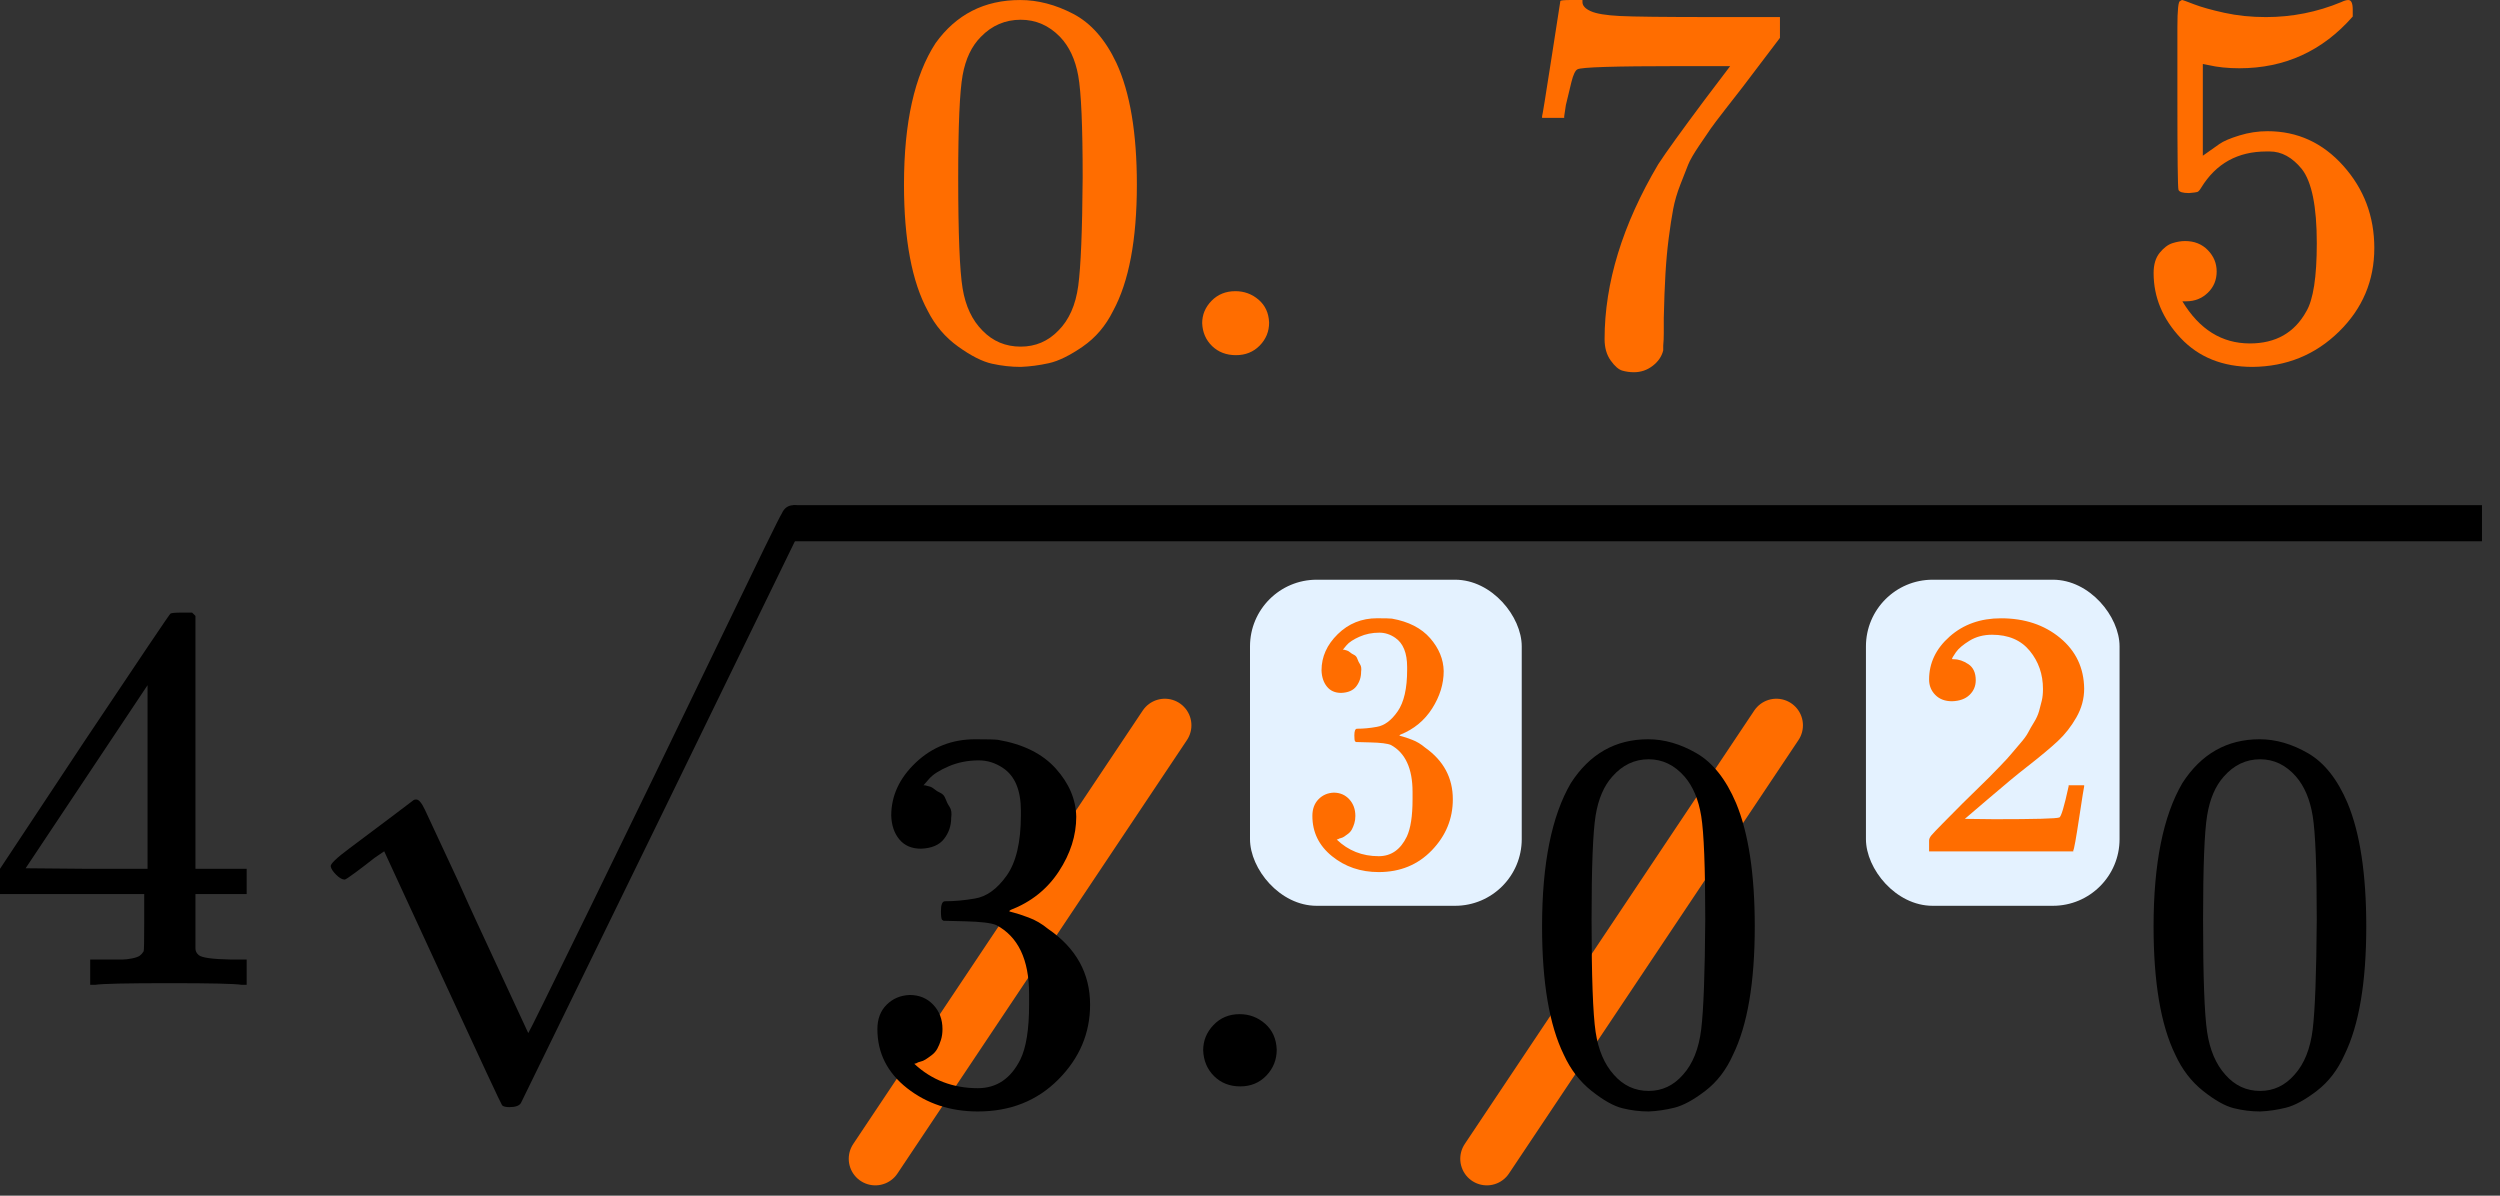 <?xml version="1.0" encoding="UTF-8"?> <svg xmlns="http://www.w3.org/2000/svg" width="138" height="66" viewBox="0 0 138 66" fill="none"><rect x="0" y="0" width="138" height="66" fill="#333333" stroke="none"/><line x1="48.318" y1="63.964" x2="64.299" y2="40.037" stroke="#FF6D00" stroke-width="2.935" stroke-linecap="round"></line><line x1="82.074" y1="63.964" x2="98.055" y2="40.037" stroke="#FF6D00" stroke-width="2.935" stroke-linecap="round"></line><path d="M13.34 54.362C12.971 54.301 11.649 54.271 9.375 54.271C6.998 54.271 5.625 54.301 5.256 54.362H4.979V52.966H5.932C6.342 52.966 6.619 52.966 6.762 52.966C6.906 52.966 7.08 52.946 7.285 52.905C7.49 52.865 7.633 52.814 7.715 52.754C7.797 52.693 7.869 52.612 7.93 52.511C7.951 52.47 7.961 51.924 7.961 50.872V49.354H0V47.958L4.641 40.947C7.776 36.254 9.364 33.896 9.405 33.876C9.446 33.836 9.662 33.815 10.051 33.815H10.604L10.789 33.998V47.958H13.616V49.354H10.789V50.902C10.789 51.732 10.789 52.217 10.789 52.359C10.789 52.501 10.85 52.622 10.973 52.723C11.137 52.865 11.721 52.946 12.725 52.966H13.616V54.362H13.34ZM8.145 47.958V37.822L1.414 47.928L4.764 47.958H8.145Z" fill="black"></path><path d="M19.027 48.553C18.892 48.553 18.736 48.465 18.557 48.287C18.378 48.11 18.277 47.955 18.255 47.822C18.233 47.689 18.579 47.357 19.295 46.825C20.011 46.294 20.749 45.74 21.51 45.164C22.27 44.588 22.695 44.267 22.785 44.2C22.83 44.156 22.886 44.134 22.953 44.134H22.986C23.12 44.134 23.277 44.322 23.456 44.699C23.635 45.075 24.239 46.371 25.268 48.586C25.693 49.539 26.04 50.303 26.308 50.879L29.16 57.027C29.183 57.027 30.346 54.667 32.65 49.949C34.954 45.23 37.258 40.478 39.562 35.694C41.866 30.909 43.063 28.461 43.153 28.35C43.287 28.04 43.511 27.885 43.824 27.885C43.98 27.885 44.114 27.951 44.226 28.084C44.338 28.217 44.416 28.35 44.461 28.483V28.682L36.643 44.732L28.758 60.881C28.668 61.036 28.456 61.114 28.12 61.114C27.919 61.114 27.785 61.081 27.717 61.014C27.673 60.97 26.576 58.622 24.429 53.969L21.208 46.991L20.671 47.357C20.335 47.623 19.989 47.889 19.631 48.154C19.273 48.42 19.071 48.553 19.027 48.553Z" fill="black"></path><path d="M137.005 29.878H43.79V27.885H137.005V29.878Z" fill="black"></path><path d="M50.836 46.848C50.327 46.848 49.931 46.679 49.648 46.34C49.365 46.001 49.214 45.562 49.196 45.024C49.196 43.927 49.648 42.95 50.553 42.093C51.459 41.236 52.553 40.807 53.835 40.807C54.495 40.807 54.91 40.817 55.08 40.837C56.476 41.076 57.541 41.604 58.277 42.422C59.013 43.239 59.39 44.127 59.409 45.084C59.409 46.12 59.088 47.127 58.447 48.104C57.806 49.081 56.919 49.789 55.787 50.228L55.703 50.288C55.703 50.308 55.787 50.337 55.957 50.377C56.127 50.417 56.4 50.507 56.778 50.647C57.155 50.786 57.513 50.995 57.853 51.275C59.399 52.331 60.173 53.727 60.173 55.462C60.173 57.037 59.588 58.413 58.419 59.589C57.249 60.765 55.769 61.353 53.977 61.353C52.468 61.353 51.166 60.925 50.072 60.068C48.979 59.21 48.432 58.123 48.432 56.807C48.432 56.249 48.601 55.801 48.941 55.462C49.28 55.123 49.705 54.943 50.214 54.923C50.742 54.923 51.176 55.103 51.515 55.462C51.855 55.821 52.025 56.269 52.025 56.807C52.025 57.027 51.996 57.226 51.94 57.406C51.883 57.585 51.817 57.745 51.742 57.884C51.666 58.024 51.563 58.143 51.431 58.243C51.298 58.343 51.185 58.423 51.091 58.482C50.997 58.542 50.902 58.582 50.808 58.602C50.714 58.622 50.638 58.652 50.582 58.692L50.469 58.722C51.431 59.619 52.6 60.068 53.977 60.068C55.014 60.068 55.797 59.539 56.325 58.482C56.646 57.824 56.806 56.818 56.806 55.462V54.864C56.806 52.969 56.202 51.703 54.995 51.065C54.712 50.946 54.137 50.876 53.27 50.856L52.081 50.826L51.996 50.766C51.959 50.706 51.94 50.547 51.94 50.288C51.94 49.929 52.015 49.749 52.166 49.749C52.694 49.749 53.241 49.699 53.807 49.6C54.448 49.5 55.033 49.081 55.561 48.344C56.089 47.606 56.353 46.489 56.353 44.994V44.755C56.353 43.618 56.023 42.831 55.363 42.392C54.948 42.113 54.505 41.973 54.033 41.973C53.43 41.973 52.873 42.083 52.364 42.302C51.855 42.522 51.496 42.751 51.289 42.99C51.082 43.229 50.978 43.349 50.978 43.349H51.063C51.119 43.369 51.195 43.389 51.289 43.409C51.383 43.429 51.478 43.479 51.572 43.558C51.666 43.638 51.779 43.708 51.911 43.768C52.044 43.828 52.138 43.937 52.194 44.097C52.251 44.256 52.326 44.406 52.421 44.545C52.515 44.685 52.543 44.884 52.506 45.144C52.506 45.582 52.374 45.971 52.109 46.31C51.846 46.649 51.421 46.828 50.836 46.848Z" fill="black"></path><path d="M66.415 57.975C66.415 57.444 66.605 56.978 66.986 56.58C67.366 56.181 67.847 55.981 68.428 55.981C68.965 55.981 69.435 56.159 69.838 56.513C70.24 56.868 70.453 57.344 70.475 57.942C70.475 58.496 70.285 58.972 69.905 59.371C69.524 59.77 69.043 59.969 68.462 59.969C67.88 59.969 67.399 59.781 67.019 59.404C66.639 59.028 66.437 58.551 66.415 57.975Z" fill="black"></path><path d="M86.712 43.226C87.753 41.613 89.175 40.807 90.979 40.807C91.871 40.807 92.763 41.066 93.656 41.583C94.548 42.101 95.273 43.017 95.831 44.331C96.519 45.983 96.863 48.253 96.863 51.14C96.863 54.226 96.463 56.585 95.664 58.218C95.292 59.054 94.781 59.721 94.13 60.219C93.479 60.716 92.912 61.025 92.429 61.145C91.945 61.264 91.471 61.334 91.007 61.353C90.523 61.353 90.04 61.294 89.556 61.174C89.073 61.055 88.506 60.736 87.855 60.219C87.204 59.701 86.693 59.034 86.321 58.218C85.522 56.585 85.122 54.226 85.122 51.14C85.122 47.676 85.652 45.038 86.712 43.226ZM92.987 42.867C92.429 42.23 91.769 41.912 91.007 41.912C90.226 41.912 89.556 42.23 88.999 42.867C88.534 43.385 88.227 44.102 88.078 45.018C87.93 45.934 87.855 47.845 87.855 50.752C87.855 53.897 87.93 55.968 88.078 56.964C88.227 57.959 88.562 58.745 89.082 59.323C89.603 59.92 90.244 60.219 91.007 60.219C91.75 60.219 92.382 59.92 92.903 59.323C93.442 58.725 93.777 57.889 93.907 56.814C94.037 55.739 94.111 53.718 94.13 50.752C94.13 47.865 94.056 45.963 93.907 45.048C93.758 44.132 93.451 43.405 92.987 42.867Z" fill="black"></path><path d="M120.467 43.226C121.508 41.613 122.93 40.807 124.733 40.807C125.626 40.807 126.518 41.066 127.411 41.583C128.303 42.101 129.028 43.017 129.586 44.331C130.274 45.983 130.618 48.253 130.618 51.14C130.618 54.226 130.218 56.585 129.419 58.218C129.047 59.054 128.536 59.721 127.885 60.219C127.234 60.716 126.667 61.025 126.184 61.145C125.7 61.264 125.226 61.334 124.761 61.353C124.278 61.353 123.795 61.294 123.311 61.174C122.828 61.055 122.261 60.736 121.61 60.219C120.959 59.701 120.448 59.034 120.076 58.218C119.277 56.585 118.877 54.226 118.877 51.14C118.877 47.676 119.407 45.038 120.467 43.226ZM126.741 42.867C126.184 42.23 125.524 41.912 124.761 41.912C123.981 41.912 123.311 42.23 122.753 42.867C122.289 43.385 121.982 44.102 121.833 45.018C121.684 45.934 121.61 47.845 121.61 50.752C121.61 53.897 121.684 55.968 121.833 56.964C121.982 57.959 122.317 58.745 122.837 59.323C123.358 59.92 123.999 60.219 124.761 60.219C125.505 60.219 126.137 59.92 126.658 59.323C127.197 58.725 127.532 57.889 127.662 56.814C127.792 55.739 127.866 53.718 127.885 50.752C127.885 47.865 127.81 45.963 127.662 45.048C127.513 44.132 127.206 43.405 126.741 42.867Z" fill="black"></path><rect x="69" y="32" width="15" height="18" rx="3.681" fill="#E4F2FF"></rect><g clip-path="url(#clip0)"><path d="M74.031 38.248C73.695 38.248 73.433 38.132 73.247 37.901C73.06 37.67 72.96 37.371 72.948 37.004C72.948 36.256 73.247 35.59 73.844 35.005C74.442 34.42 75.165 34.128 76.012 34.128C76.448 34.128 76.722 34.135 76.834 34.148C77.755 34.312 78.459 34.672 78.945 35.229C79.43 35.787 79.679 36.392 79.692 37.044C79.692 37.751 79.48 38.438 79.057 39.104C78.633 39.77 78.048 40.253 77.301 40.552L77.245 40.593C77.245 40.607 77.301 40.627 77.413 40.654C77.525 40.681 77.705 40.743 77.954 40.838C78.204 40.933 78.44 41.076 78.664 41.266C79.686 41.987 80.196 42.938 80.196 44.121C80.196 45.196 79.81 46.134 79.038 46.936C78.266 47.738 77.288 48.139 76.105 48.139C75.109 48.139 74.249 47.847 73.527 47.262C72.805 46.678 72.443 45.937 72.443 45.039C72.443 44.658 72.555 44.352 72.78 44.121C73.004 43.89 73.284 43.768 73.62 43.754C73.969 43.754 74.255 43.877 74.48 44.121C74.704 44.366 74.816 44.672 74.816 45.039C74.816 45.189 74.797 45.325 74.76 45.447C74.722 45.569 74.679 45.678 74.629 45.773C74.579 45.868 74.511 45.95 74.424 46.018C74.336 46.086 74.262 46.141 74.199 46.181C74.137 46.222 74.075 46.249 74.013 46.263C73.95 46.276 73.9 46.297 73.863 46.324L73.788 46.344C74.424 46.956 75.196 47.262 76.105 47.262C76.79 47.262 77.307 46.902 77.656 46.181C77.867 45.733 77.973 45.046 77.973 44.121V43.714C77.973 42.422 77.575 41.559 76.778 41.123C76.591 41.042 76.211 40.994 75.638 40.981L74.853 40.96L74.797 40.919C74.772 40.879 74.76 40.77 74.76 40.593C74.76 40.348 74.81 40.226 74.909 40.226C75.258 40.226 75.619 40.192 75.993 40.124C76.416 40.056 76.802 39.77 77.151 39.267C77.5 38.764 77.674 38.003 77.674 36.983V36.82C77.674 36.045 77.456 35.508 77.02 35.209C76.746 35.019 76.454 34.923 76.142 34.923C75.744 34.923 75.376 34.998 75.04 35.148C74.704 35.297 74.467 35.454 74.33 35.617C74.193 35.78 74.125 35.861 74.125 35.861H74.181C74.218 35.875 74.268 35.889 74.33 35.902C74.392 35.916 74.455 35.95 74.517 36.004C74.579 36.059 74.654 36.106 74.741 36.147C74.828 36.188 74.891 36.263 74.928 36.371C74.965 36.48 75.015 36.582 75.078 36.677C75.14 36.773 75.158 36.908 75.133 37.085C75.133 37.384 75.046 37.65 74.872 37.881C74.698 38.112 74.417 38.234 74.031 38.248Z" fill="#FF6D00"></path></g><rect x="103" y="32" width="14" height="18" rx="3.681" fill="#E4F2FF"></rect><g clip-path="url(#clip1)"><path d="M107.752 38.709C107.366 38.709 107.058 38.593 106.83 38.361C106.601 38.13 106.486 37.846 106.486 37.511C106.486 36.597 106.865 35.805 107.623 35.135C108.381 34.465 109.325 34.13 110.455 34.13C111.757 34.13 112.844 34.491 113.716 35.212C114.589 35.933 115.032 36.867 115.046 38.014C115.046 38.567 114.903 39.096 114.617 39.598C114.331 40.1 113.988 40.538 113.587 40.912C113.187 41.285 112.615 41.762 111.871 42.342C111.356 42.741 110.641 43.333 109.726 44.119L108.46 45.201L110.091 45.22C112.336 45.22 113.53 45.188 113.673 45.124C113.773 45.098 113.945 44.525 114.188 43.404V43.346H115.046V43.404C115.032 43.443 114.939 44.029 114.767 45.162C114.596 46.296 114.488 46.888 114.446 46.94V46.998H106.486V46.631V46.399C106.486 46.309 106.529 46.212 106.615 46.109C106.701 46.006 106.915 45.781 107.259 45.433C107.673 45.021 108.031 44.66 108.331 44.351C108.46 44.222 108.703 43.984 109.061 43.636C109.418 43.288 109.661 43.05 109.79 42.921C109.919 42.792 110.126 42.58 110.412 42.283C110.698 41.987 110.899 41.768 111.013 41.627C111.127 41.485 111.292 41.292 111.506 41.047C111.721 40.802 111.871 40.596 111.957 40.429C112.043 40.261 112.15 40.075 112.279 39.868C112.407 39.662 112.5 39.456 112.558 39.25C112.615 39.044 112.665 38.851 112.708 38.67C112.751 38.49 112.772 38.278 112.772 38.033C112.772 37.221 112.529 36.519 112.043 35.927C111.556 35.334 110.863 35.038 109.962 35.038C109.49 35.038 109.075 35.148 108.717 35.367C108.36 35.586 108.11 35.798 107.967 36.004C107.824 36.21 107.752 36.333 107.752 36.371C107.752 36.384 107.788 36.391 107.859 36.391C108.117 36.391 108.381 36.481 108.653 36.661C108.925 36.841 109.061 37.138 109.061 37.55C109.061 37.872 108.946 38.142 108.717 38.361C108.489 38.58 108.167 38.696 107.752 38.709Z" fill="#FF6D00"></path></g><path d="M51.641 2.385C52.781 0.795 54.338 0.001 56.313 0.001C57.29 0.001 58.267 0.256 59.244 0.766C60.221 1.276 61.015 2.179 61.626 3.474C62.379 5.103 62.755 7.34 62.755 10.186C62.755 13.227 62.318 15.553 61.443 17.162C61.035 17.986 60.475 18.644 59.763 19.134C59.051 19.625 58.43 19.929 57.9 20.047C57.371 20.165 56.852 20.233 56.343 20.253C55.814 20.253 55.285 20.194 54.755 20.076C54.226 19.959 53.605 19.645 52.893 19.134C52.18 18.624 51.62 17.967 51.213 17.162C50.338 15.553 49.9 13.227 49.9 10.186C49.9 6.771 50.48 4.171 51.641 2.385ZM58.511 2.032C57.9 1.404 57.178 1.09 56.343 1.09C55.488 1.09 54.755 1.404 54.145 2.032C53.636 2.542 53.3 3.248 53.137 4.151C52.974 5.054 52.893 6.938 52.893 9.803C52.893 12.904 52.974 14.945 53.137 15.926C53.3 16.907 53.666 17.682 54.236 18.251C54.806 18.84 55.509 19.134 56.343 19.134C57.157 19.134 57.85 18.84 58.419 18.251C59.01 17.663 59.376 16.838 59.519 15.779C59.661 14.719 59.743 12.727 59.763 9.803C59.763 6.957 59.682 5.083 59.519 4.181C59.356 3.278 59.02 2.562 58.511 2.032Z" fill="#FF6D00"></path><path d="M66.36 17.839C66.36 17.368 66.533 16.956 66.879 16.603C67.225 16.25 67.663 16.073 68.192 16.073C68.681 16.073 69.109 16.23 69.475 16.544C69.841 16.858 70.035 17.28 70.055 17.81C70.055 18.3 69.882 18.722 69.536 19.075C69.19 19.429 68.752 19.605 68.223 19.605C67.694 19.605 67.256 19.438 66.91 19.105C66.564 18.771 66.381 18.349 66.36 17.839Z" fill="#FF6D00"></path><path d="M85.123 6.417C85.143 6.378 85.316 5.308 85.642 3.209L86.131 0.059C86.131 0.02 86.334 -3.23579e-05 86.741 -3.23579e-05H87.352V0.118C87.352 0.314 87.505 0.481 87.81 0.618C88.115 0.756 88.645 0.844 89.398 0.883C90.151 0.922 91.871 0.942 94.558 0.942H98.253V2.09L96.177 4.828C95.993 5.063 95.688 5.456 95.26 6.005C94.833 6.554 94.558 6.918 94.436 7.094C94.314 7.271 94.1 7.585 93.795 8.036C93.49 8.487 93.286 8.841 93.184 9.096C93.082 9.351 92.94 9.714 92.757 10.185C92.573 10.656 92.441 11.107 92.36 11.539C92.278 11.971 92.197 12.501 92.115 13.129C92.034 13.757 91.973 14.424 91.932 15.13C91.891 15.837 91.861 16.641 91.841 17.544C91.841 17.819 91.841 18.094 91.841 18.368C91.841 18.643 91.831 18.879 91.81 19.075V19.34C91.729 19.673 91.535 19.958 91.23 20.193C90.925 20.429 90.579 20.547 90.192 20.547C89.968 20.547 89.754 20.517 89.551 20.458C89.347 20.399 89.133 20.213 88.909 19.899C88.685 19.585 88.573 19.193 88.573 18.722C88.573 15.621 89.561 12.402 91.535 9.066C91.942 8.438 92.797 7.251 94.1 5.505L95.505 3.65H92.665C89.123 3.65 87.26 3.709 87.077 3.827C86.955 3.886 86.843 4.121 86.741 4.533C86.64 4.945 86.538 5.367 86.436 5.799L86.344 6.417V6.505H85.123V6.417Z" fill="#FF6D00"></path><path d="M122.36 14.984C122.36 15.455 122.197 15.847 121.871 16.161C121.546 16.475 121.149 16.632 120.68 16.632H120.467C121.403 18.183 122.645 18.958 124.192 18.958C125.617 18.958 126.655 18.369 127.306 17.192C127.693 16.544 127.887 15.288 127.887 13.424C127.887 11.402 127.612 10.039 127.062 9.332C126.533 8.684 125.943 8.361 125.291 8.361H125.108C123.52 8.361 122.319 9.028 121.505 10.362C121.423 10.5 121.352 10.578 121.291 10.598C121.23 10.617 121.077 10.637 120.833 10.657C120.487 10.657 120.294 10.598 120.253 10.48C120.212 10.402 120.192 8.684 120.192 5.329V1.531C120.192 0.55 120.243 0.06 120.345 0.06C120.385 0.02 120.426 0.001 120.467 0.001C120.487 0.001 120.701 0.079 121.108 0.236C121.515 0.393 122.075 0.55 122.787 0.707C123.5 0.864 124.263 0.943 125.077 0.943C126.523 0.943 127.907 0.668 129.23 0.118C129.393 0.04 129.525 0.001 129.627 0.001C129.79 0.001 129.871 0.177 129.871 0.53V0.913C128.202 2.817 126.116 3.768 123.612 3.768C122.981 3.768 122.411 3.71 121.902 3.592L121.596 3.533V8.596C121.983 8.321 122.289 8.105 122.513 7.948C122.736 7.791 123.103 7.634 123.612 7.478C124.121 7.321 124.64 7.242 125.169 7.242C126.818 7.242 128.212 7.88 129.352 9.155C130.492 10.431 131.062 11.942 131.062 13.689C131.062 15.494 130.411 17.035 129.108 18.31C127.805 19.586 126.217 20.233 124.345 20.253C122.696 20.253 121.373 19.723 120.375 18.663C119.378 17.604 118.879 16.407 118.879 15.072C118.879 14.601 118.991 14.228 119.215 13.954C119.439 13.679 119.673 13.502 119.917 13.424C120.161 13.345 120.395 13.306 120.619 13.306C121.128 13.306 121.546 13.473 121.871 13.806C122.197 14.14 122.36 14.532 122.36 14.984Z" fill="#FF6D00"></path><defs><clipPath id="clip0"><rect width="9.341" height="14.011" fill="white" transform="translate(71.659 34.128)"></rect></clipPath><clipPath id="clip1"><rect width="10.727" height="12.872" fill="white" transform="translate(105.415 34.128)"></rect></clipPath></defs></svg> 